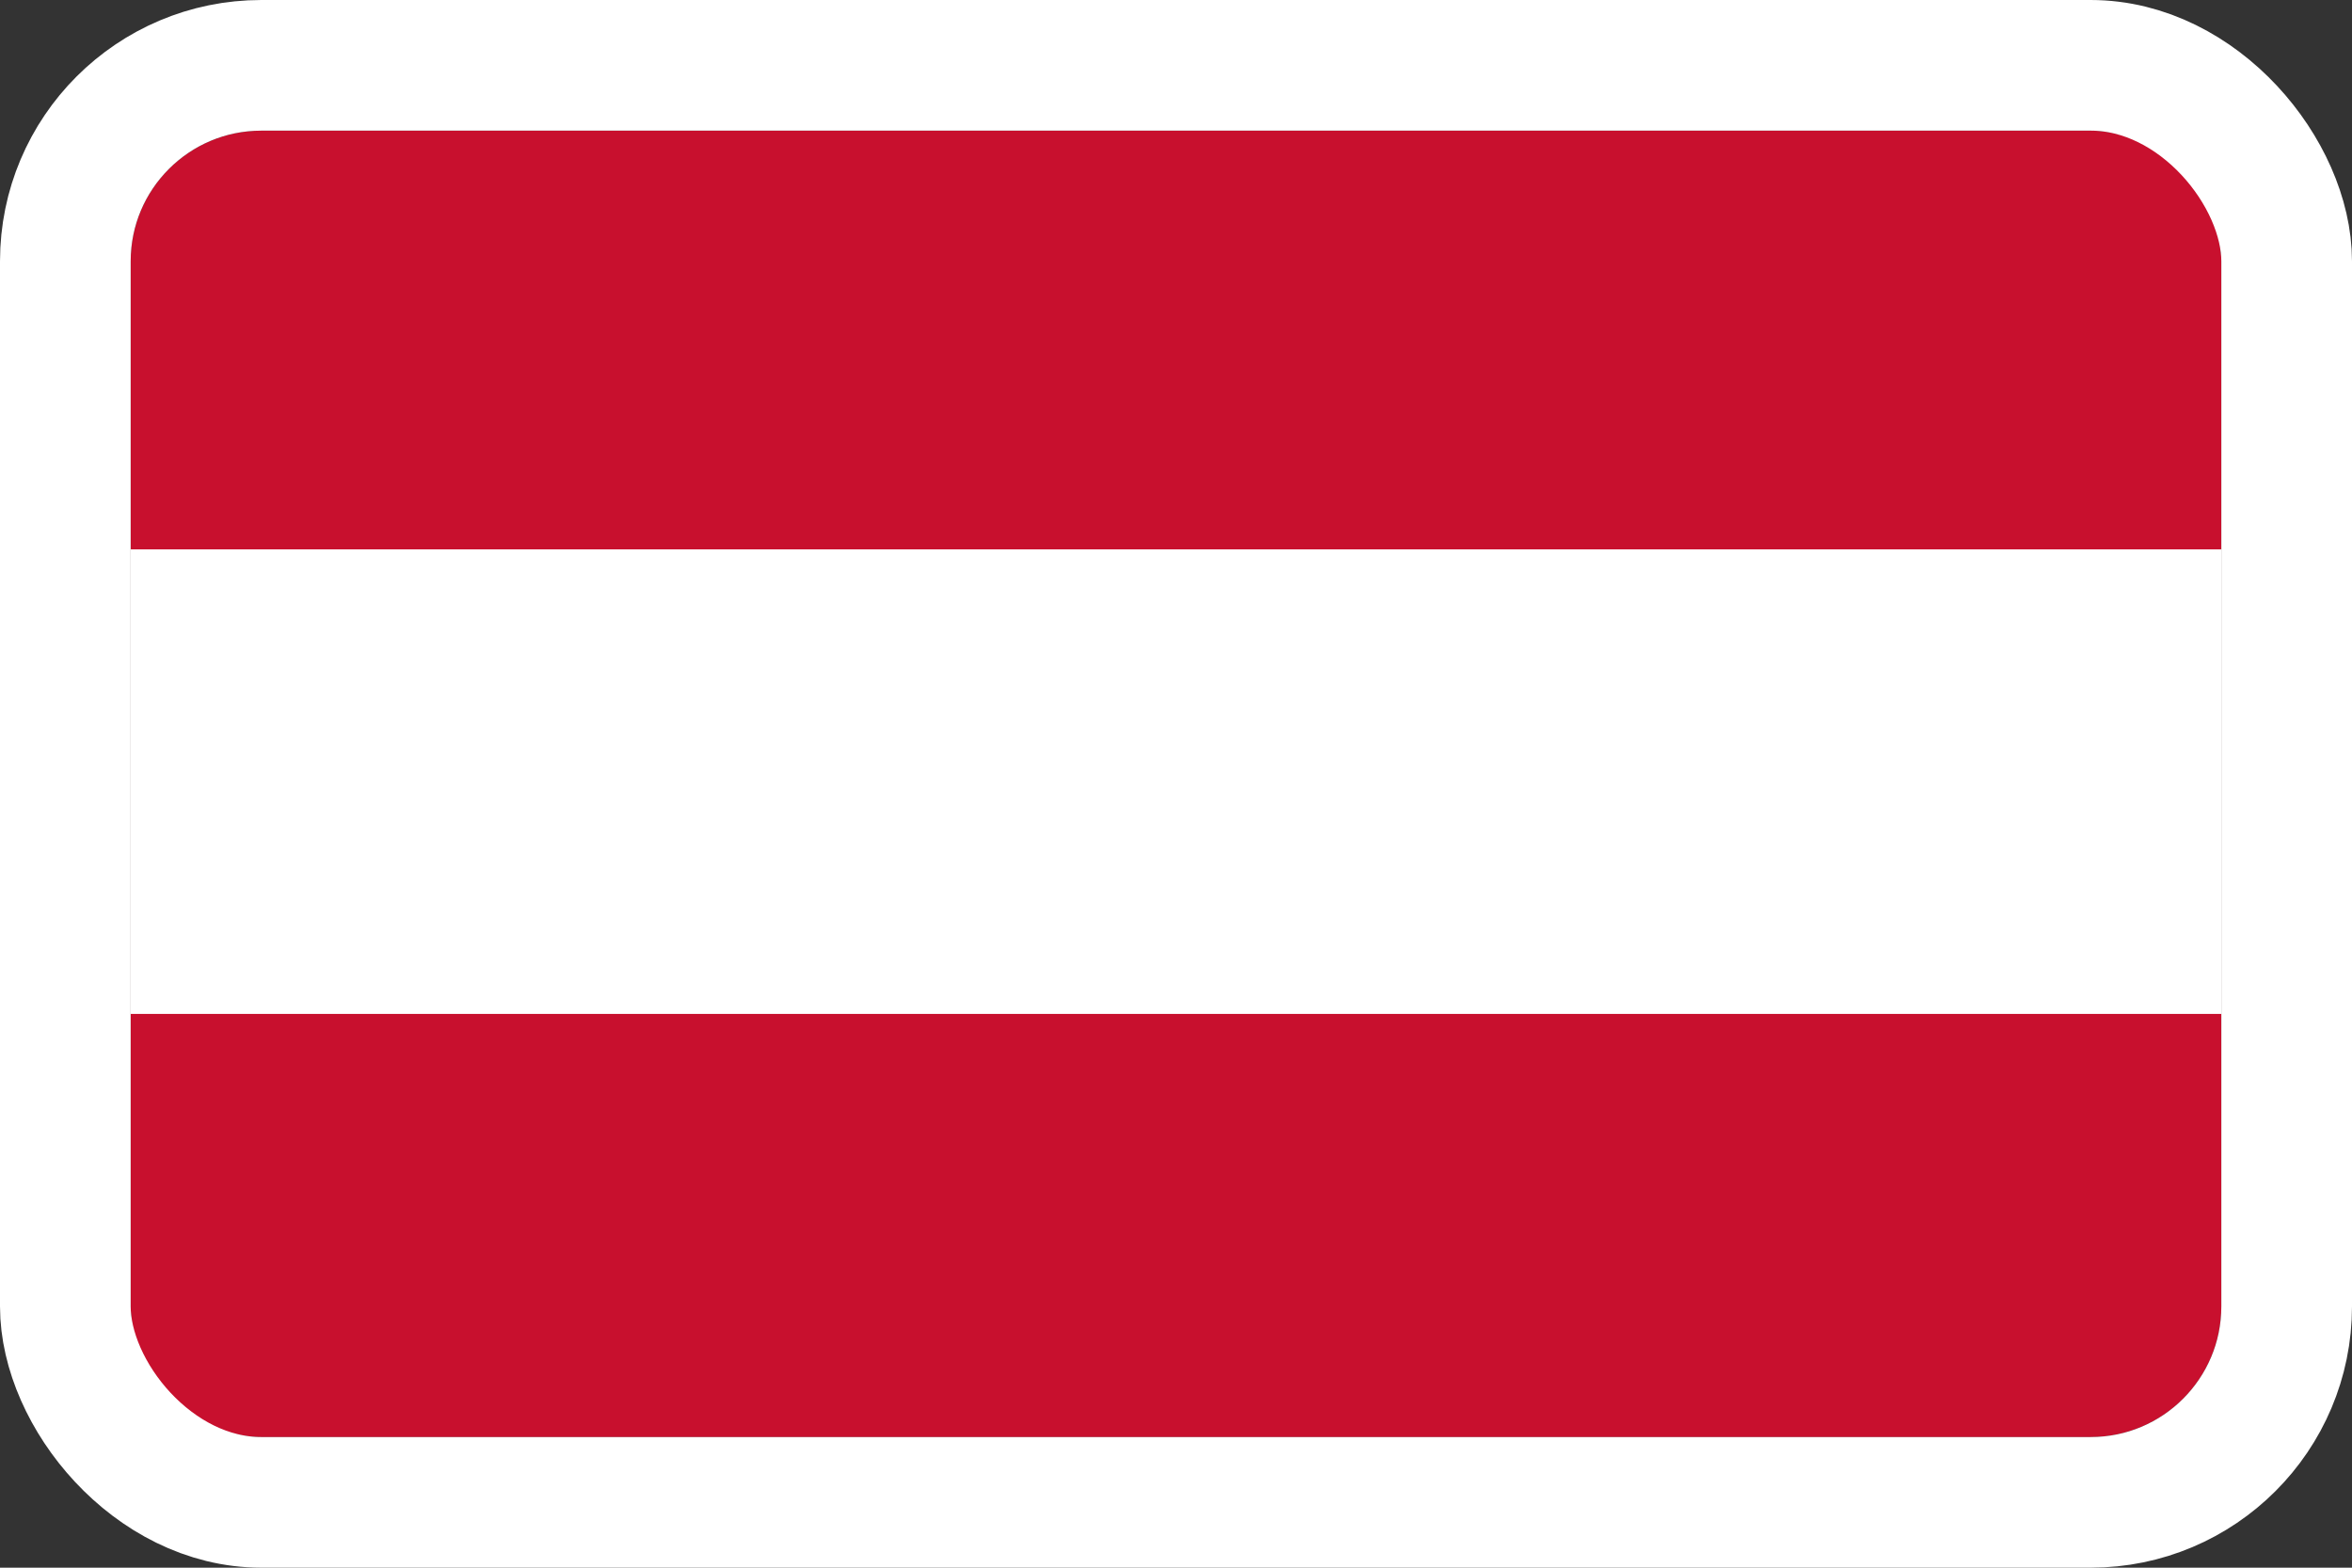 <?xml version="1.0" encoding="UTF-8"?>
<svg xmlns="http://www.w3.org/2000/svg" width="36" height="24" viewBox="0 0 36 24" fill="none">
  <rect x="0" y="0" width="36" height="24" fill="#333333" stroke="none"/>
  <g clip-path="url(#clip0_76_759)">
    <path d="M34 1.3H2V22.633H34V1.3Z" fill="#C8102E"></path>
    <path d="M34 8.411H2V15.522H34V8.411Z" fill="white"></path>
  </g>
  <rect x="1" y="1" width="34" height="22" rx="3" stroke="white" stroke-width="2"></rect>
  <defs>
    <clipPath id="clip0_76_759">
      <rect x="2" y="2" width="32" height="20" rx="2" fill="white"></rect>
    </clipPath>
  </defs>
</svg>
